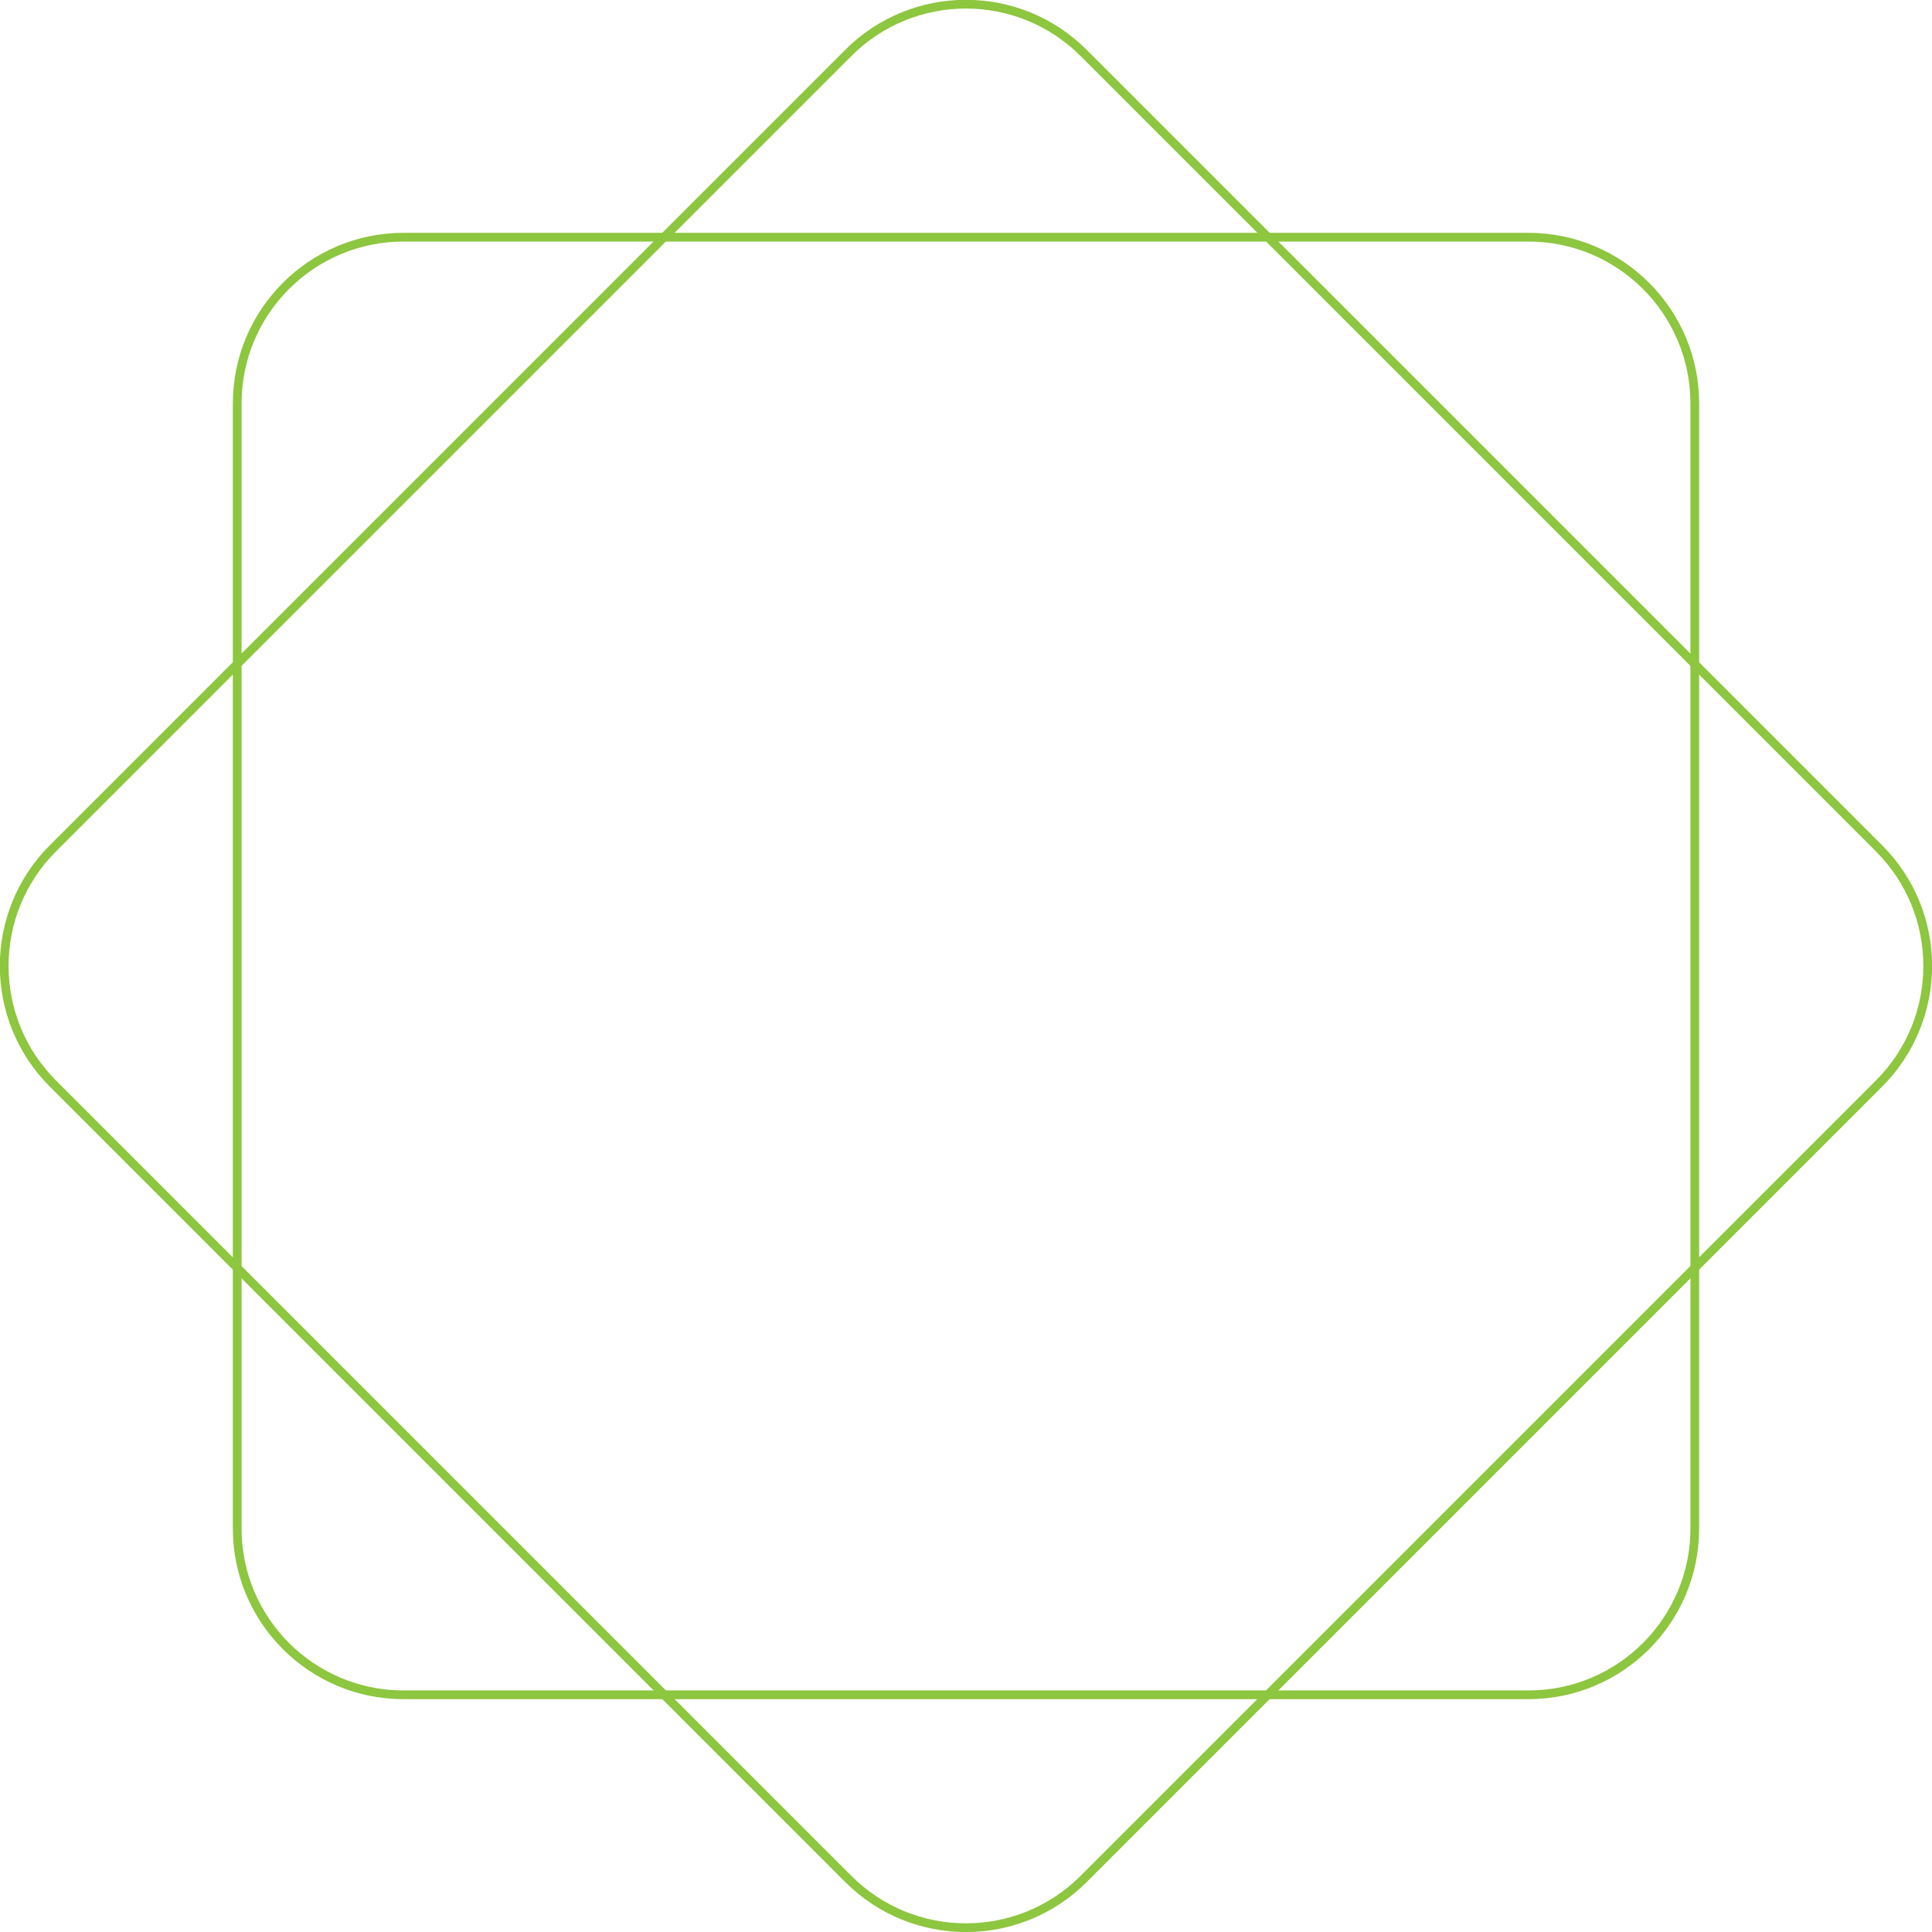 <svg width="166" height="166" viewBox="0 0 166 166" fill="none" xmlns="http://www.w3.org/2000/svg">
<g clip-path="url(#clip0_653_216)">
<path d="M72.887 4.547L4.549 72.885C-1.035 78.469 -1.035 87.522 4.549 93.105L72.887 161.443C78.47 167.026 87.523 167.026 93.107 161.443L161.444 93.105C167.028 87.522 167.028 78.469 161.444 72.885L93.107 4.547C87.523 -1.036 78.47 -1.036 72.887 4.547Z" stroke="#8DC63F" stroke-width="0.75" stroke-miterlimit="10"/>
<path d="M20.38 34.678V131.322C20.38 139.218 26.782 145.62 34.678 145.62H131.322C139.218 145.62 145.62 139.218 145.62 131.322V34.678C145.62 26.781 139.218 20.38 131.322 20.38H34.678C26.782 20.38 20.38 26.781 20.38 34.678Z" stroke="#8DC63F" stroke-width="0.75" stroke-miterlimit="10"/>
</g>
<defs>
<clipPath id="clip0_653_216">
<rect width="166" height="166" fill="white"/>
</clipPath>
</defs>
</svg>
